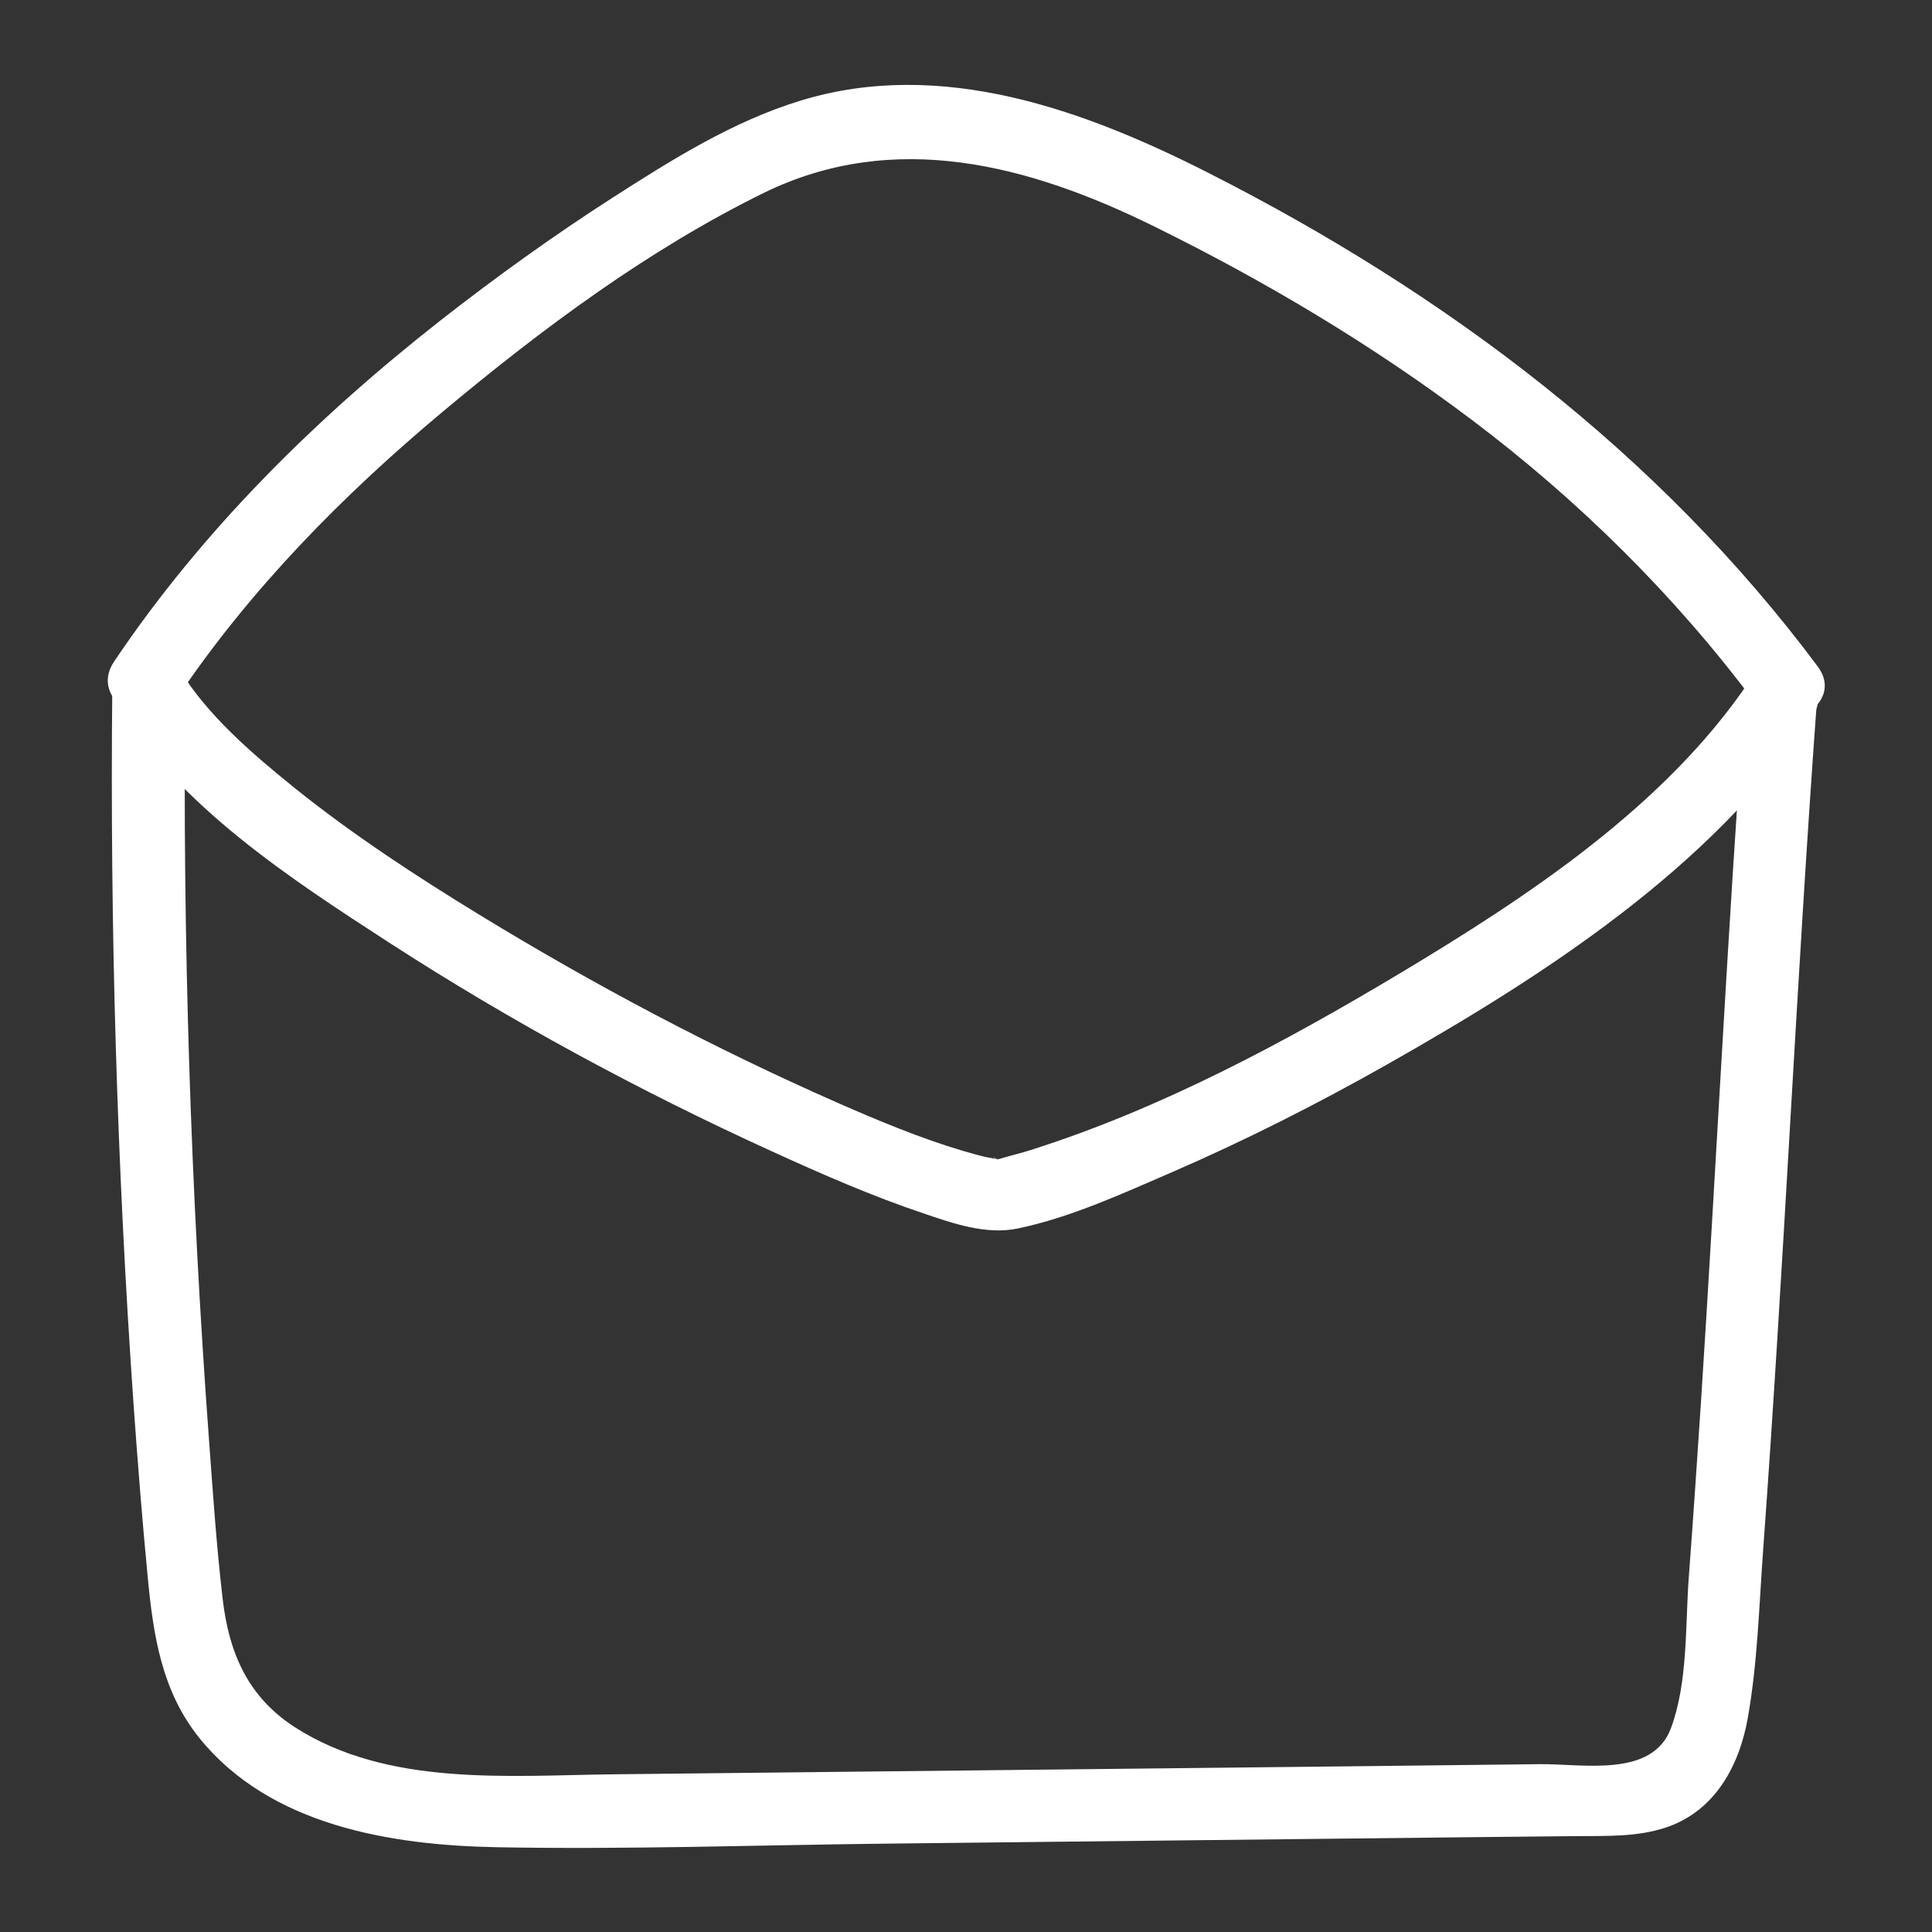 <svg width="40" height="40" viewBox="0 0 40 40" fill="none" xmlns="http://www.w3.org/2000/svg">
<rect x="0" y="0" width="40" height="40" fill="#333333" stroke="none"/>
<path d="M3.015 14.835C3.98 14.835 3.98 13.335 3.015 13.335C2.05 13.335 2.05 14.835 3.015 14.835Z" fill="white"/>
<path d="M2.325 14.225C2.275 19.175 2.42 24.135 2.765 29.075C2.85 30.275 2.945 31.475 3.06 32.67C3.175 33.865 3.35 35.015 4.125 35.98C5.59 37.8 8.1 38.205 10.295 38.245C12.99 38.295 15.695 38.2 18.39 38.17C21.085 38.14 23.835 38.11 26.555 38.08C27.915 38.065 29.275 38.05 30.64 38.035C31.3 38.03 31.96 38.02 32.62 38.015C33.28 38.01 33.91 38.035 34.51 37.83C35.505 37.49 36.01 36.56 36.185 35.575C36.39 34.425 36.42 33.235 36.505 32.075C36.935 26.21 37.19 20.34 37.62 14.475C37.69 13.51 36.19 13.515 36.12 14.475C35.765 19.33 35.53 24.195 35.215 29.055C35.135 30.255 35.055 31.455 34.965 32.65C34.89 33.655 34.95 34.825 34.595 35.78C34.21 36.815 32.765 36.515 31.88 36.525C30.56 36.54 29.24 36.555 27.92 36.57C22.845 36.625 17.775 36.68 12.7 36.735C10.52 36.76 8.025 36.995 6.105 35.76C5.135 35.135 4.74 34.225 4.61 33.105C4.48 31.985 4.41 30.935 4.33 29.85C3.945 24.655 3.78 19.435 3.835 14.225C3.845 13.26 2.345 13.26 2.335 14.225H2.325Z" fill="white"/>
<path d="M2.43 14.6C3.715 16.7 6.035 18.205 8.055 19.515C10.575 21.145 13.235 22.585 15.965 23.83C16.995 24.3 18.04 24.76 19.115 25.12C19.73 25.33 20.415 25.57 21.07 25.435C22.175 25.205 23.255 24.705 24.285 24.26C25.805 23.6 27.285 22.85 28.725 22.035C31.955 20.205 35.41 17.985 37.515 14.855C38.055 14.05 36.755 13.3 36.22 14.1C34.475 16.69 31.63 18.565 28.995 20.145C26.59 21.585 24.025 22.96 21.34 23.81C21.14 23.875 20.94 23.92 20.74 23.98C20.6 24.025 20.595 23.995 20.75 23.99C20.72 23.99 20.64 24.005 20.61 23.99C20.475 23.91 20.68 24.005 20.59 23.99C20.53 23.98 20.47 23.965 20.41 23.955C20.255 23.92 20.1 23.875 19.945 23.83C19.05 23.565 18.18 23.2 17.325 22.825C14.77 21.7 12.29 20.385 9.91 18.93C8.595 18.125 7.295 17.275 6.095 16.31C5.215 15.6 4.29 14.805 3.715 13.86C3.21 13.04 1.915 13.79 2.42 14.615L2.43 14.6Z" fill="white"/>
<path d="M3.66 14.46C5.17 12.21 7.09 10.26 9.165 8.525C11.24 6.79 13.425 5.17 15.8 4C18.515 2.665 21.315 3.415 23.9 4.69C26.195 5.82 28.41 7.14 30.455 8.68C32.675 10.35 34.68 12.33 36.34 14.555C36.91 15.32 38.215 14.575 37.635 13.8C34.34 9.38 29.93 6.075 25.04 3.59C22.455 2.275 19.49 1.195 16.585 2.08C15.175 2.51 13.91 3.305 12.68 4.095C11.45 4.885 10.27 5.735 9.125 6.63C6.55 8.65 4.19 10.975 2.36 13.7C1.82 14.505 3.12 15.255 3.655 14.455L3.66 14.46Z" fill="white"/>
</svg>
